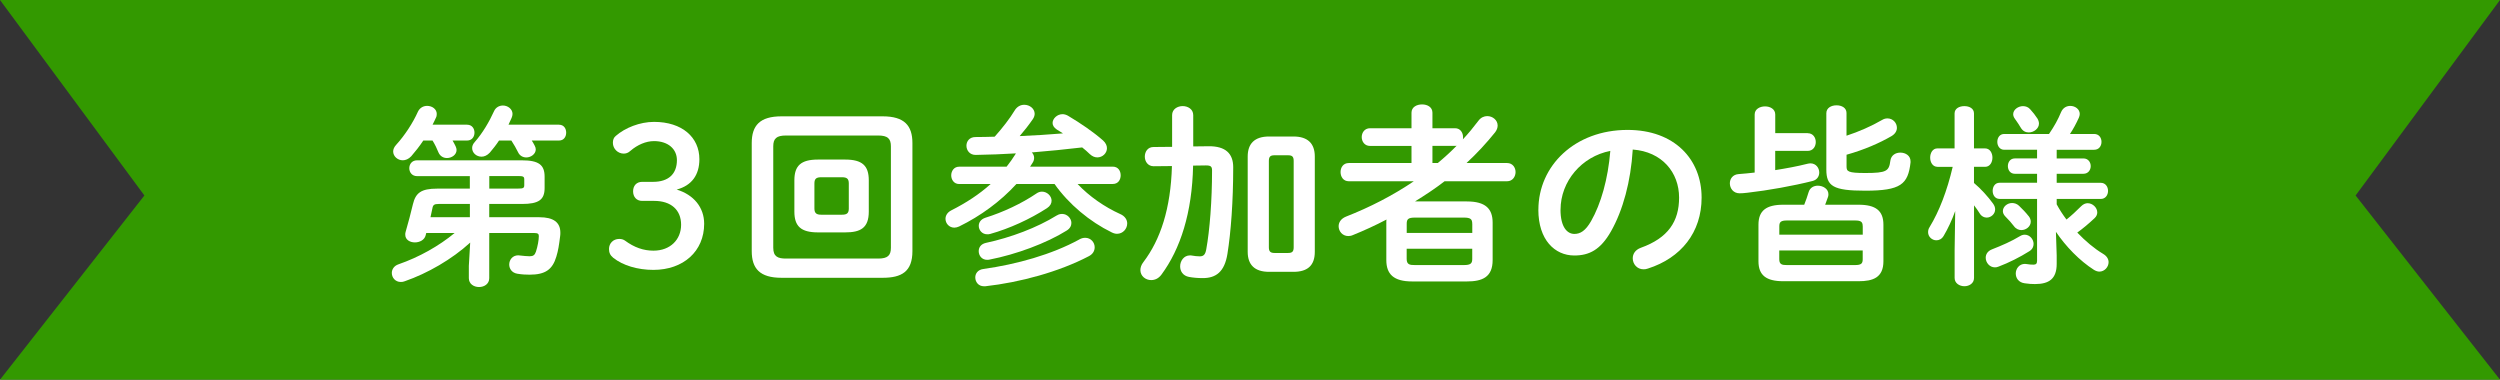 <?xml version="1.0" encoding="UTF-8"?>
<svg id="_レイヤー_2" data-name="レイヤー_2" xmlns="http://www.w3.org/2000/svg" viewBox="0 0 554.02 84.14">
  <rect x="0" y="0" width="554.02" height="84.14" fill="#333333" stroke="none"/>
  <defs>
    <style>
      .cls-1 {
        fill: #fff;
      }

      .cls-2 {
        fill: #390;
      }
    </style>
  </defs>
  <g id="_ケイ" data-name="ケイ">
    <polygon class="cls-2" points="554.02 84.14 0 84.14 32 43.32 0 0 554.02 0 522.02 43.32 554.02 84.14"/>
    <g>
      <path class="cls-1" d="M94.46,51.63l-.13.51c-.26,1.06-1.36,1.58-2.39,1.58-1.11,0-2.13-.6-2.13-1.7,0-.21,0-.43.08-.64.64-2.22,1.11-4,1.62-6.13.6-2.51,1.83-3.45,5.37-3.45h7.24v-2.77h-11.72c-1.11,0-1.7-.89-1.7-1.75,0-.89.6-1.75,1.7-1.75h23.26c3.75,0,5.03,1.02,5.03,3.62v2.51c0,2.6-1.28,3.54-5.03,3.54h-7.24v2.94h11.12c3.07,0,4.64,1.11,4.64,3.41,0,.21,0,.51-.04.72-.26,2.09-.43,3.24-.85,4.6-.85,2.85-2.43,4-5.92,4-.85,0-1.7-.04-2.73-.21-1.24-.21-1.79-1.15-1.79-2.04,0-1.02.72-2.04,2-2.04.13,0,.25.04.38.04.77.08,1.53.17,2.13.17.81,0,1.15-.26,1.41-1.02.38-1.15.64-2.6.64-3.45,0-.47-.21-.68-.98-.68h-10.01v10.01c0,1.28-1.11,1.96-2.26,1.96s-2.26-.68-2.26-1.96v-2.73l.3-5.16c-4.05,3.71-9.46,6.82-14.48,8.56-.3.13-.6.17-.89.17-1.24,0-2-.98-2-2,0-.77.47-1.58,1.49-1.92,4.56-1.58,8.95-4.05,12.44-6.94h-6.31ZM103.53,27.64c1.07,0,1.62.85,1.62,1.75s-.55,1.75-1.62,1.75h-3.24c.26.43.47.85.68,1.28.13.3.21.55.21.81,0,1.06-1.07,1.79-2.13,1.79-.72,0-1.49-.34-1.88-1.24-.34-.85-.77-1.75-1.32-2.64h-2.04c-.85,1.28-1.79,2.47-2.68,3.49-.6.64-1.28.89-1.87.89-1.15,0-2.13-.89-2.13-1.96,0-.47.21-.98.68-1.49,1.87-2.04,3.71-4.86,4.81-7.33.43-.89,1.24-1.28,2.04-1.28,1.11,0,2.13.72,2.13,1.79,0,.26-.04.6-.21.89-.21.51-.47.98-.72,1.49h7.67ZM104.13,48.14v-2.94h-6.94c-.94,0-1.24.21-1.36.94-.13.64-.26,1.28-.43,2h8.73ZM123.89,27.64c1.07,0,1.58.85,1.58,1.75s-.51,1.75-1.58,1.75h-6.05c.26.38.43.72.64,1.11.17.3.25.6.25.85,0,1.02-1.06,1.79-2.09,1.79-.72,0-1.45-.34-1.83-1.15-.43-.85-.89-1.7-1.49-2.6h-2.73c-.64.98-1.36,1.88-2.04,2.68-.6.64-1.24.9-1.83.9-1.15,0-2.09-.85-2.09-1.92,0-.43.17-.89.6-1.36,1.7-1.92,3.2-4.47,4.26-6.82.38-.85,1.19-1.24,1.96-1.24,1.06,0,2.13.77,2.13,1.87,0,.26-.08.6-.21.89-.21.47-.43.98-.68,1.49h11.2ZM108.43,41.79h6.39c1.15,0,1.36-.13,1.36-.77v-1.24c0-.64-.21-.77-1.36-.77h-6.39v2.77Z"/>
      <path class="cls-1" d="M144.73,40.3c3.45,0,5.28-1.79,5.28-4.81,0-2.47-1.96-4.22-5.07-4.22-1.79,0-3.66.81-5.2,2.13-.55.51-1.02.64-1.53.64-1.28,0-2.39-1.07-2.39-2.39,0-.64.17-1.15.64-1.53,2.04-1.79,5.33-3.11,8.48-3.11,6.22,0,10.05,3.41,10.05,8.27,0,3.49-1.7,5.84-5.03,6.73,3.79,1.15,6.09,3.96,6.09,7.58,0,6.09-4.6,10.22-11.25,10.22-3.49,0-6.77-.98-8.9-2.68-.68-.55-.94-1.15-.94-1.96,0-1.24.94-2.22,2.26-2.22.47,0,.85.09,1.24.34,2.13,1.58,4.18,2.26,6.35,2.26,3.75,0,6.13-2.47,6.13-5.75s-2.22-5.28-5.96-5.28h-2.68c-1.24,0-2-.89-2-2.13s.77-2.09,2-2.09h2.43Z"/>
      <path class="cls-1" d="M173.19,61.56c-4.81,0-6.6-2.04-6.6-5.92v-23.94c0-3.88,1.79-5.92,6.6-5.92h22.41c4.81,0,6.6,2.04,6.6,5.92v23.94c0,4.56-2.39,5.92-6.6,5.92h-22.41ZM194.62,57.3c2.09,0,2.81-.68,2.81-2.39v-22.49c0-1.7-.72-2.39-2.81-2.39h-20.45c-2.09,0-2.81.68-2.81,2.39v22.49c0,1.96,1.02,2.39,2.81,2.39h20.45ZM181.28,51.5c-3.79,0-5.24-1.36-5.24-4.6v-6.94c0-3.24,1.45-4.6,5.24-4.6h6.01c3.79,0,5.24,1.36,5.24,4.6v6.94c0,3.66-1.88,4.6-5.24,4.6h-6.01ZM186.61,47.58c1.07,0,1.49-.34,1.49-1.36v-5.58c0-1.02-.43-1.36-1.49-1.36h-4.64c-1.07,0-1.49.34-1.49,1.36v5.58c0,1.06.51,1.36,1.49,1.36h4.64Z"/>
      <path class="cls-1" d="M225.12,33.99c-2.9.17-5.84.3-8.86.34-1.36.04-2.09-1.02-2.09-2.04,0-.94.64-1.92,2-1.92,1.45,0,2.9-.04,4.26-.08,1.75-1.96,3.37-4.05,4.39-5.75.55-.94,1.36-1.32,2.17-1.32,1.19,0,2.3.85,2.3,2,0,.34-.13.77-.38,1.15-.94,1.36-1.92,2.6-2.94,3.79,3.2-.13,6.39-.34,9.59-.6-.47-.3-.94-.6-1.36-.85-.64-.43-.94-.94-.94-1.45,0-.98,1.02-1.96,2.21-1.96.38,0,.81.13,1.19.34,2.73,1.62,5.62,3.58,7.8,5.5.6.55.85,1.15.85,1.7,0,1.11-.98,2.04-2.13,2.04-.55,0-1.11-.21-1.66-.72-.51-.51-1.11-1.02-1.7-1.49-3.71.43-7.41.81-11.16,1.11.3.3.51.72.51,1.19,0,.34-.08.72-.34,1.11-.17.3-.38.55-.55.85h18.32c1.19,0,1.75.94,1.75,1.92s-.55,1.92-1.75,1.92h-7.8c2.56,2.73,6.01,5.11,9.42,6.65,1.11.47,1.58,1.32,1.58,2.09,0,1.19-.94,2.3-2.26,2.3-.34,0-.72-.09-1.15-.3-4.9-2.39-9.54-6.26-12.7-10.74h-8.44c-3.54,3.88-7.97,7.11-12.7,9.42-.38.17-.72.26-1.06.26-1.15,0-1.96-.94-1.96-1.96,0-.68.38-1.41,1.28-1.87,3.28-1.66,6.18-3.54,8.73-5.84h-6.99c-1.15,0-1.75-.98-1.75-1.92s.6-1.92,1.75-1.92h10.52c.72-.89,1.36-1.83,1.96-2.77l.09-.17ZM239.22,53.04c.47-.26.9-.34,1.28-.34,1.24,0,2.09,1.02,2.09,2.09,0,.77-.38,1.53-1.32,2-6.6,3.45-15.21,5.79-22.92,6.65h-.3c-1.24,0-1.92-.98-1.92-1.96,0-.85.55-1.7,1.79-1.87,7.33-1.02,15.17-3.2,21.3-6.56ZM229.72,42.85c.38-.26.81-.38,1.19-.38,1.15,0,2.13.98,2.13,2,0,.6-.3,1.19-1.02,1.66-3.75,2.43-8.31,4.52-12.57,5.71-.25.08-.47.08-.68.08-1.15,0-1.87-.94-1.87-1.87,0-.72.43-1.45,1.45-1.79,3.96-1.24,8.05-3.15,11.38-5.41ZM234.2,47.75c.38-.26.81-.34,1.19-.34,1.11,0,2.04.98,2.04,2,0,.6-.3,1.24-1.07,1.7-4.43,2.77-11.16,5.28-17.13,6.43-.17.04-.34.04-.47.04-1.19,0-1.87-.94-1.87-1.92,0-.81.47-1.58,1.58-1.83,5.54-1.19,11.33-3.37,15.72-6.09Z"/>
      <path class="cls-1" d="M264.4,36.72c-.21,10.44-2.81,18.45-7.03,24.16-.64.85-1.45,1.19-2.26,1.19-1.24,0-2.39-.89-2.39-2.22,0-.51.17-1.15.68-1.79,3.75-4.94,6.05-11.8,6.31-21.26l-4.05.04c-1.28,0-1.96-1.06-1.96-2.13s.64-2.13,1.92-2.13l4.13-.04v-7.03c0-1.32,1.19-2,2.34-2s2.34.68,2.34,2v6.94l3.41-.04c3.79-.04,5.45,1.66,5.45,4.64,0,7.63-.51,14.4-1.28,19.21-.64,4-2.56,5.37-5.45,5.37-1.15,0-2.13-.09-3.07-.26-1.36-.26-1.96-1.28-1.96-2.34,0-1.19.81-2.43,2.17-2.43.17,0,.3,0,.47.04.51.09,1.15.17,1.7.17.81,0,1.24-.34,1.45-1.58.77-4.22,1.28-10.78,1.28-17.42,0-.9-.26-1.15-1.36-1.15l-2.85.04ZM281.23,60.24c-3.2,0-4.73-1.58-4.73-4.43v-21.13c0-2.85,1.53-4.43,4.73-4.43h5.41c3.2,0,4.73,1.58,4.73,4.43v21.13c0,3.11-1.7,4.43-4.73,4.43h-5.41ZM285.45,56.06c.85,0,1.24-.26,1.24-1.24v-19.17c0-.98-.38-1.24-1.24-1.24h-3.02c-.85,0-1.24.26-1.24,1.24v19.17c0,.89.34,1.24,1.24,1.24h3.02Z"/>
      <path class="cls-1" d="M325.07,44.64c4.13,0,5.71,1.62,5.71,4.69v8.31c0,3.79-2.3,4.73-5.71,4.73h-12.14c-4.09,0-5.71-1.62-5.71-4.73v-8.31c0-.21,0-.47.04-.68-2.43,1.28-4.94,2.43-7.46,3.45-.38.17-.72.21-1.02.21-1.28,0-2.13-1.07-2.13-2.17,0-.81.47-1.66,1.62-2.13,5.33-2.09,10.39-4.69,15.04-7.84h-14.4c-1.24,0-1.83-1.02-1.83-2.04s.6-2,1.83-2h13.89v-3.79h-9.2c-1.19,0-1.83-.98-1.83-1.96s.64-1.96,1.83-1.96h9.2v-3.45c0-1.24,1.15-1.83,2.34-1.83s2.3.6,2.3,1.83v3.45h5.03c1.15,0,1.75.98,1.75,1.96,0,.17,0,.34-.04.51,1.24-1.32,2.39-2.73,3.49-4.18.51-.68,1.24-.98,1.92-.98,1.19,0,2.3.89,2.3,2.09,0,.47-.17.98-.55,1.49-1.88,2.34-4,4.64-6.35,6.82h8.99c1.24,0,1.88,1.02,1.88,2s-.64,2.04-1.88,2.04h-13.85c-2.09,1.62-4.3,3.07-6.56,4.47h11.5ZM326.26,49.58c0-1.02-.38-1.36-1.87-1.36h-10.82c-1.49,0-1.83.34-1.83,1.36v2.04h14.53v-2.04ZM324.39,58.74c1.49,0,1.87-.34,1.87-1.36v-2.26h-14.53v2.26c0,1.28.72,1.36,1.83,1.36h10.82ZM318.63,36.12c1.45-1.19,2.85-2.47,4.18-3.83-.13.04-.21.04-.34.04h-5.03v3.79h1.19Z"/>
      <path class="cls-1" d="M340.92,46.47c0-9.71,8.05-17.68,19.77-17.68,10.4,0,16.4,6.52,16.4,15,0,7.71-4.56,13.38-11.89,15.72-.34.13-.68.17-.98.17-1.45,0-2.39-1.19-2.39-2.43,0-.94.51-1.87,1.79-2.34,6.05-2.17,8.48-5.84,8.48-11.12,0-5.58-3.79-10.18-10.27-10.65-.43,7.07-2.17,13.46-4.81,18.11-2.34,4.13-4.86,5.37-8.14,5.37-4.35,0-7.97-3.49-7.97-10.14ZM345.82,46.47c0,3.92,1.53,5.37,3.07,5.37,1.32,0,2.47-.68,3.71-2.85,2.17-3.79,3.75-9.29,4.26-15.55-6.35,1.24-11.03,6.73-11.03,13.04Z"/>
      <path class="cls-1" d="M400.6,29.52c1.19,0,1.79.98,1.79,1.96s-.6,1.96-1.79,1.96h-7.2v4.26c2.39-.38,4.81-.81,7.16-1.41.21-.04.43-.09.64-.09,1.24,0,1.96,1.02,1.96,2.04,0,.81-.47,1.62-1.49,1.87-4.22,1.07-9.88,2.09-14.4,2.6-.64.09-1.45.13-1.75.13-1.41,0-2.17-1.11-2.17-2.22,0-.98.64-1.96,1.96-2.04,1.15-.08,2.34-.21,3.54-.34v-12.87c0-1.19,1.15-1.79,2.3-1.79s2.26.6,2.26,1.79v4.13h7.2ZM395.19,62.32c-3.79,0-5.5-1.32-5.5-4.43v-8.09c0-3.11,1.7-4.43,5.5-4.43h4.64c.38-.94.68-1.83.98-2.81.3-.98,1.15-1.41,2.04-1.41,1.15,0,2.34.72,2.34,1.87,0,.17,0,.38-.08.6-.21.64-.43,1.19-.64,1.75h7.41c3.79,0,5.5,1.32,5.5,4.43v8.09c0,3.62-2.3,4.43-5.5,4.43h-16.7ZM412.79,50.14c0-.94-.34-1.28-1.7-1.28h-15.08c-1.36,0-1.7.34-1.7,1.28v1.87h18.49v-1.87ZM411.09,58.74c1.36,0,1.7-.34,1.7-1.28v-1.96h-18.49v1.96c0,1.19.68,1.28,1.7,1.28h15.08ZM409.21,30.07c2.73-.89,5.54-2.13,7.88-3.49.43-.26.81-.34,1.19-.34,1.19,0,2.09.98,2.09,2.09,0,.64-.34,1.32-1.19,1.83-2.64,1.53-6.01,3.02-9.97,4.13v2.6c0,1.11.3,1.45,4.17,1.45,4.73,0,5.24-.43,5.54-2.73.17-1.24,1.19-1.79,2.21-1.79,1.15,0,2.26.68,2.26,1.92v.26c-.55,4.86-2.17,6.26-10.05,6.26-7.12,0-8.61-1.02-8.61-4.69v-12.48c0-1.19,1.11-1.75,2.26-1.75s2.21.55,2.21,1.7v5.03Z"/>
      <path class="cls-1" d="M429.36,36.97c-1.07,0-1.62-1.02-1.62-2.04s.55-2.04,1.58-2.04h3.83v-7.75c0-1.11,1.07-1.62,2.17-1.62s2.13.51,2.13,1.62v7.75h2.47c1.06,0,1.62,1.02,1.62,2.04s-.55,2.04-1.62,2.04h-2.47v3.58c1.49,1.24,3.07,2.98,4.22,4.56.34.47.47.9.47,1.28,0,1.06-.94,1.83-1.87,1.83-.55,0-1.15-.26-1.53-.89-.38-.6-.81-1.24-1.28-1.83v16.1c0,1.19-1.07,1.83-2.13,1.83s-2.17-.64-2.17-1.83v-6.18l.13-8.65c-.72,2-1.62,3.92-2.56,5.5-.43.72-1.02.98-1.62.98-.94,0-1.83-.77-1.83-1.79,0-.38.08-.77.34-1.15,2.13-3.49,3.88-8.05,5.11-13.33h-3.37ZM448.7,52.01c1.11,0,1.96,1.02,1.96,2.04,0,.6-.25,1.19-.94,1.62-2.09,1.32-4.56,2.56-6.82,3.41-.3.13-.55.17-.81.17-1.19,0-2.04-1.07-2.04-2.13,0-.77.43-1.49,1.41-1.87,2.17-.85,4.26-1.75,6.22-2.94.34-.21.72-.3,1.02-.3ZM451.43,38.51h-4.94c-1.02,0-1.53-.85-1.53-1.7s.51-1.7,1.53-1.7h4.94v-1.92h-7.28c-1.02,0-1.53-.89-1.53-1.75,0-.89.51-1.75,1.53-1.75h9.93c1.24-1.83,1.96-3.15,2.68-4.86.43-.98,1.24-1.36,2.04-1.36,1.06,0,2.09.72,2.09,1.79,0,.26-.08.55-.21.85-.6,1.32-1.24,2.51-1.96,3.58h5.37c1.07,0,1.62.85,1.62,1.75s-.55,1.75-1.62,1.75h-8.31v1.92h5.92c1.07,0,1.62.85,1.62,1.7s-.55,1.7-1.62,1.7h-5.92v2h9.76c1.07,0,1.62.89,1.62,1.79s-.55,1.79-1.62,1.79h-9.76v1.19c.64,1.19,1.36,2.3,2.17,3.37,1.07-.85,2.13-1.83,3.24-2.94.47-.47.98-.68,1.45-.68,1.11,0,2.13.98,2.13,2.04,0,.43-.17.89-.6,1.28-1.36,1.28-2.6,2.3-3.83,3.19,1.79,1.87,3.75,3.54,5.75,4.73.85.51,1.19,1.19,1.19,1.83,0,1.06-.89,2.09-2.04,2.09-.38,0-.77-.13-1.19-.38-3.2-2.04-6.26-5.2-8.44-8.44l.17,5.24v1.87c0,3.32-1.7,4.47-4.81,4.47-.81,0-1.28-.04-2.26-.17-1.36-.17-2-1.15-2-2.17s.72-2.13,2.04-2.13c.08,0,.26.04.38.04.51.09,1.02.13,1.49.13.55,0,.81-.21.81-.85v-13.72h-8.31c-1.02,0-1.53-.89-1.53-1.79s.51-1.79,1.53-1.79h8.31v-2ZM449.56,47.88c.34.43.47.85.47,1.24,0,1.06-1.02,1.87-2.09,1.87-.55,0-1.19-.26-1.62-.85-.51-.68-1.19-1.45-1.92-2.17-.38-.38-.55-.81-.55-1.19,0-.98.98-1.79,2.04-1.79.51,0,1.07.17,1.53.6.72.68,1.58,1.58,2.13,2.3ZM451.47,26.2c.26.43.38.81.38,1.19,0,1.11-1.15,1.96-2.26,1.96-.68,0-1.32-.3-1.75-1.02-.34-.6-.81-1.28-1.32-2-.26-.34-.38-.72-.38-1.02,0-1.02,1.11-1.79,2.17-1.79.6,0,1.19.21,1.62.72.6.64,1.11,1.32,1.53,1.96Z"/>
    </g>
  </g>
</svg>